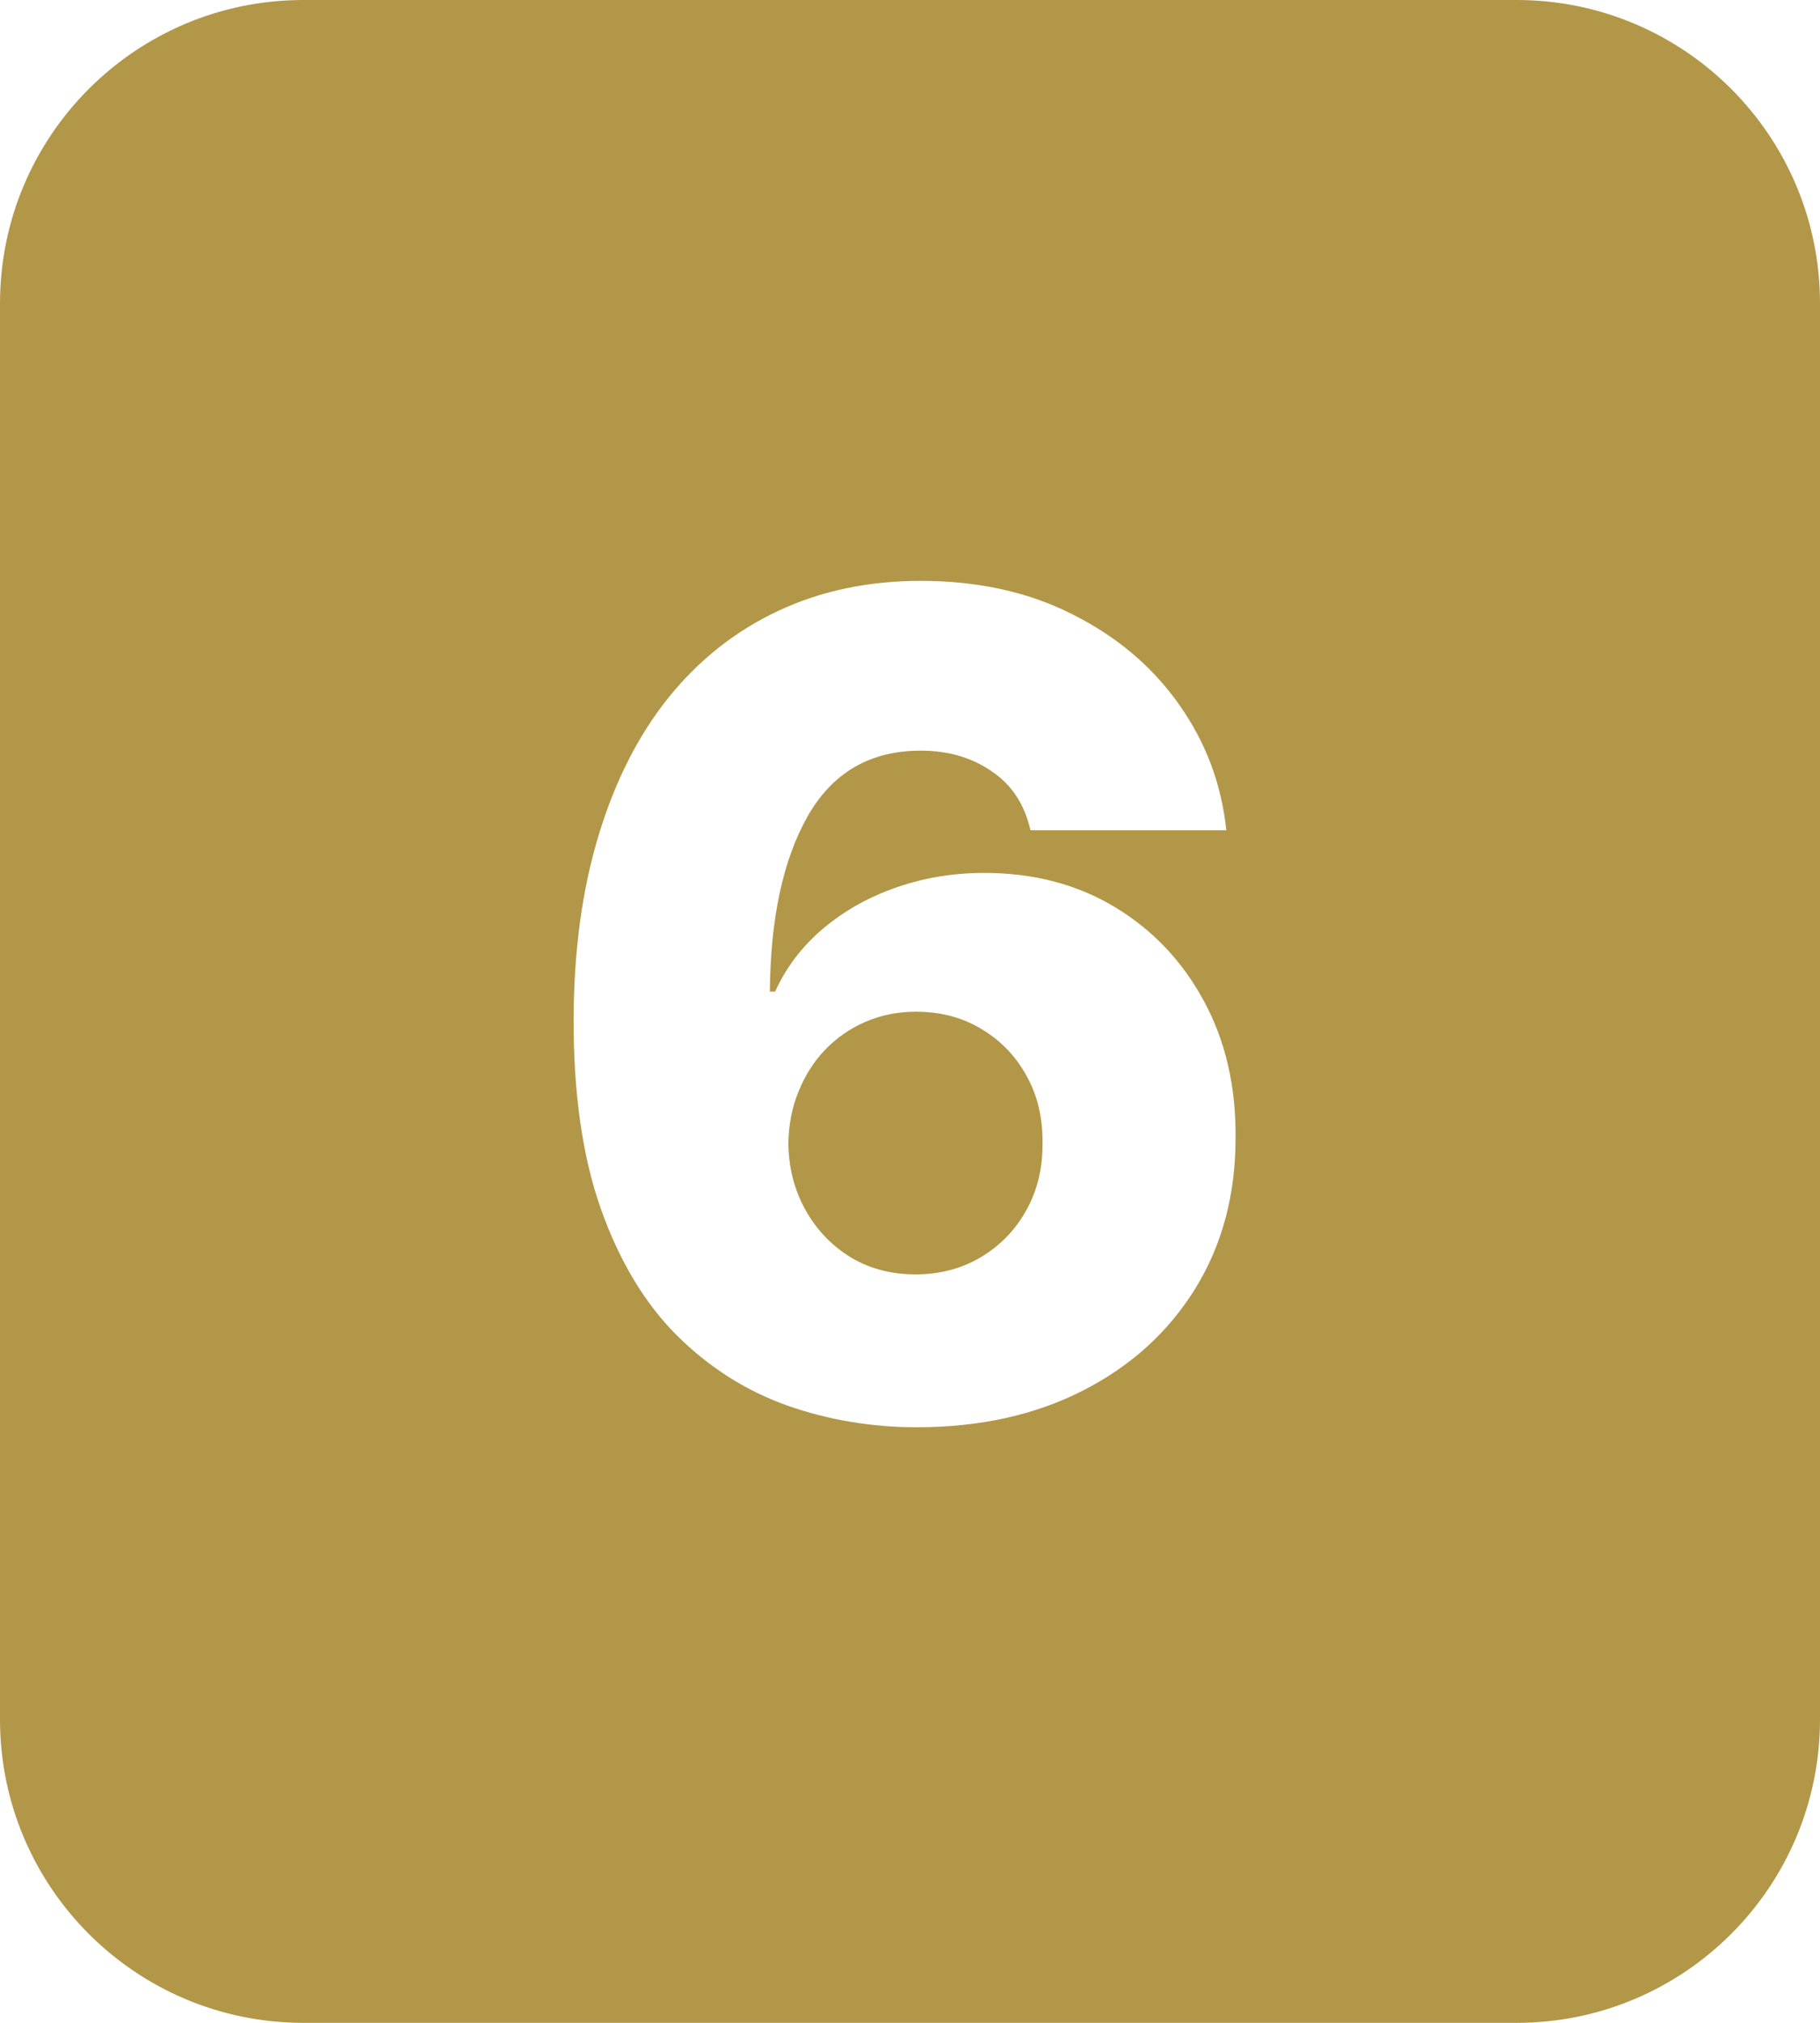 <?xml version="1.0" encoding="UTF-8"?> <svg xmlns="http://www.w3.org/2000/svg" width="90" height="100" viewBox="0 0 90 100" fill="none"> <path fill-rule="evenodd" clip-rule="evenodd" d="M15 0C6.716 0 0 6.716 0 15V85C0 93.284 6.716 100 15 100H75C83.284 100 90 93.284 90 85V15C90 6.716 83.284 0 75 0H15ZM38.926 69.483C40.968 70.199 43.102 70.557 45.33 70.557C48.445 70.557 51.183 69.954 53.543 68.747C55.916 67.541 57.772 65.857 59.111 63.696C60.45 61.522 61.113 59.016 61.099 56.179C61.113 53.66 60.589 51.426 59.528 49.477C58.468 47.515 57.003 45.971 55.133 44.844C53.264 43.717 51.11 43.153 48.67 43.153C47.146 43.153 45.701 43.392 44.335 43.869C42.983 44.333 41.783 45.003 40.736 45.878C39.688 46.753 38.886 47.8 38.33 49.02H38.071C38.097 45.401 38.721 42.51 39.94 40.349C41.173 38.188 43.036 37.108 45.528 37.108C46.881 37.108 48.047 37.446 49.028 38.122C50.023 38.785 50.666 39.76 50.957 41.045H60.642C60.403 38.765 59.628 36.697 58.315 34.841C57.003 32.972 55.253 31.487 53.065 30.386C50.891 29.273 48.379 28.716 45.528 28.716C42.93 28.716 40.577 29.213 38.469 30.207C36.374 31.188 34.571 32.614 33.06 34.483C31.562 36.352 30.408 38.626 29.599 41.304C28.791 43.969 28.38 46.978 28.366 50.332C28.353 54.044 28.804 57.193 29.719 59.778C30.634 62.35 31.886 64.432 33.477 66.023C35.068 67.6 36.885 68.754 38.926 69.483ZM48.511 62.145C47.557 62.715 46.476 63 45.27 63C44.063 63 42.99 62.715 42.048 62.145C41.107 61.562 40.365 60.779 39.821 59.798C39.278 58.817 38.999 57.724 38.986 56.517C38.999 55.602 39.165 54.754 39.483 53.972C39.801 53.176 40.239 52.487 40.795 51.903C41.365 51.307 42.035 50.843 42.804 50.511C43.573 50.18 44.401 50.014 45.29 50.014C46.51 50.014 47.59 50.299 48.531 50.869C49.486 51.439 50.228 52.208 50.758 53.176C51.302 54.144 51.567 55.251 51.554 56.497C51.567 57.73 51.302 58.837 50.758 59.818C50.215 60.799 49.466 61.575 48.511 62.145Z" fill="#B29748"></path> </svg> 